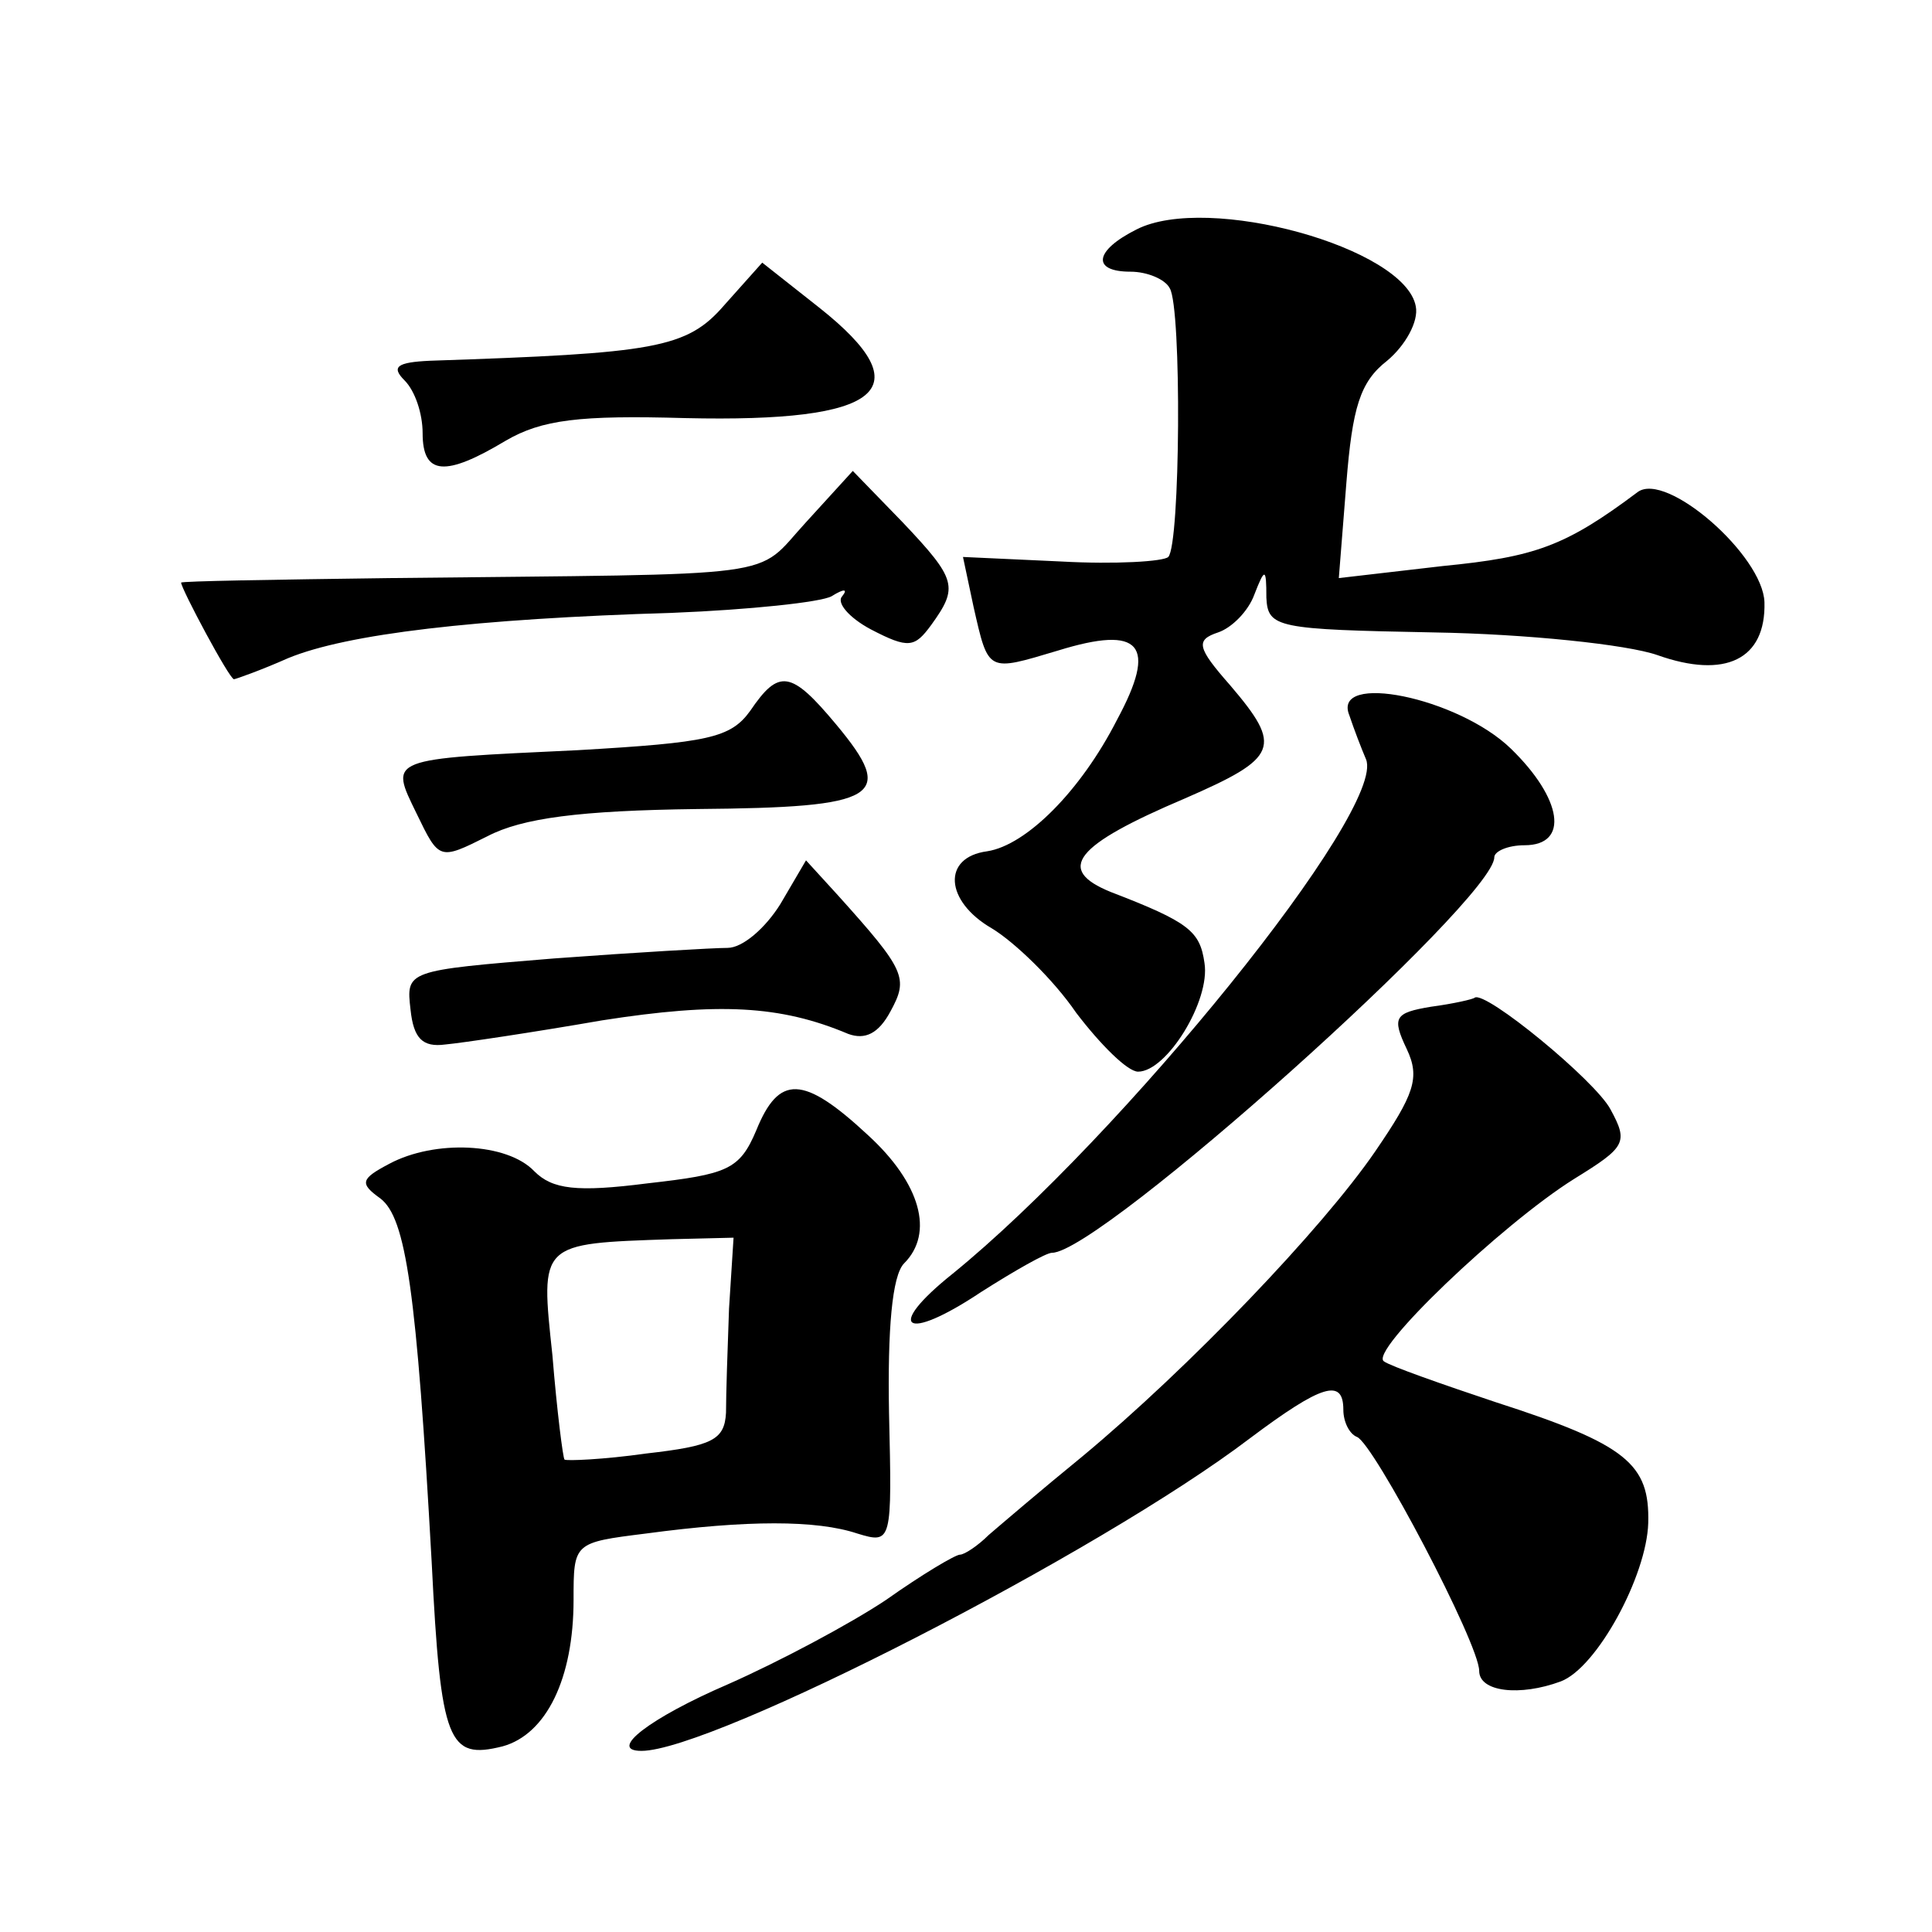 <?xml version="1.0" standalone="no"?>
<!DOCTYPE svg PUBLIC "-//W3C//DTD SVG 20010904//EN"
 "http://www.w3.org/TR/2001/REC-SVG-20010904/DTD/svg10.dtd">
<svg version="1.0" xmlns="http://www.w3.org/2000/svg"
 width="128pt" height="128pt" viewBox="0 0 128 128"
 preserveAspectRatio="xMidYMid meet">
<g transform="translate(0,128) scale(0.1,-0.1)"
fill="#0" stroke="none">
<path d="M753 1128 c-28 -14 -30 -28 -4 -28 11 0 23 -5 26 -11 8 -13 7 -170 -1
-178 -3 -3 -35 -5 -71 -3 l-65 3 7 -33 c10 -44 9 -43 56 -29 55 17 66 4 39 -46
-24 -47 -60 -83 -86 -87 -30 -4 -28 -33 3 -51 15 -9 41 -34 56 -56 16 -21 34 -39
41 -39 19 0 48 47 44 72 -3 21 -10 27 -62 47 -37 15 -24 31 49 62 62 27 65 34 30
75 -22 25 -23 30 -8 35 9 3 20 14 24 25 7 18 8 18 8 -2 1 -20 7 -21 111 -23 61
-1 128 -8 148 -15 45 -16 72 -3 71 35 -1 31 -65 87 -84 73 -48 -36 -68 -43 -129
-49 l-69 -8 5 63 c4 50 9 67 27 81 12 10 21 26 19 36 -7 39 -138 75 -185 51z M480
1078 c-25 -29 -46 -32 -195 -37 -22 -1 -26 -4 -17 -13 7 -7 12 -22 12 -35 0 -28
15 -29 55 -5 24 14 49 17 119 15 131 -3 157 19 89 73 l-38 30 -25 -28z M534 934
c-35 -38 -9 -34 -276 -37 -76 -1 -138 -2 -138 -3 0 -4 32 -64 35 -64 1 0 18 6 36
14 39 16 123 26 255 30 50 2 98 7 105 11 8 5 11 5 7 0 -4 -4 4 -14 19 -22 25 -13
29 -12 40 3 18 25 17 30 -19 68 l-33 34 -31 -34z M497 809 c-13 -18 -28 -21 -114
-26 -127 -6 -125 -5 -107 -42 15 -31 15 -31 47 -15 23 12 61 17 139 18 121 1 132
8 92 56 -30 36 -38 37 -57 9z M894 806 c3 -9 8 -22 11 -29 14 -33 -162 -250 -274
-341 -45 -36 -32 -46 19 -12 22 14 43 26 47 26 32 0 293 234 293 262 0 4 9 8 20
8 30 0 25 31 -9 64 -35 34 -119 51 -107 22z M517 681 c-10 -16 -25 -29 -35 -29
-9 0 -61 -3 -115 -7 -98 -8 -98 -8 -95 -34 2 -19 8 -25 23 -23 11 1 58 8 104 16
77 12 118 10 163 -9 11 -4 20 0 28 15 12 22 10 27 -35 77 l-21 23 -17 -29z M948
613 c-24 -4 -26 -7 -16 -28 9 -19 5 -30 -21 -68 -35 -51 -123 -143 -194 -202 -27
-22 -55 -46 -62 -52 -7 -7 -16 -13 -19 -13 -3 0 -25 -13 -49 -30 -24 -16 -71 -41
-105 -56 -51 -22 -80 -44 -57 -44 47 0 303 131 403 207 48 36 62 40 62 19 0 -8
4 -16 9 -18 11 -4 81 -137 81 -155 0 -14 27 -17 54 -7 24 9 57 70 58 105 1 39 -14
52 -101 80 -36 12 -70 24 -74 27 -11 6 78 91 126 121 34 21 36 24 24 46 -10 19
-83 79 -90 74 -1 -1 -14 -4 -29 -6z M501 531 c-11 -26 -19 -29 -72 -35 -47 -6 -63
-4 -75 8 -18 19 -66 21 -96 5 -19 -10 -20 -13 -6 -23 17 -13 24 -61 34 -241 6 -120
11 -131 47 -122 29 8 47 45 47 97 0 38 0 38 48 44 67 9 113 9 140 0 23 -7 23 -6
21 80 -1 55 2 91 10 99 20 20 11 53 -24 85 -43 40 -59 40 -74 3z m-18 -118 c-1
-27 -2 -57 -2 -69 -1 -18 -9 -22 -53 -27 -28 -4 -53 -5 -54 -4 -1 1 -5 32 -8 69
-8 75 -9 74 79 77 l41 1 -3 -47z"/>
</g>
</svg>
